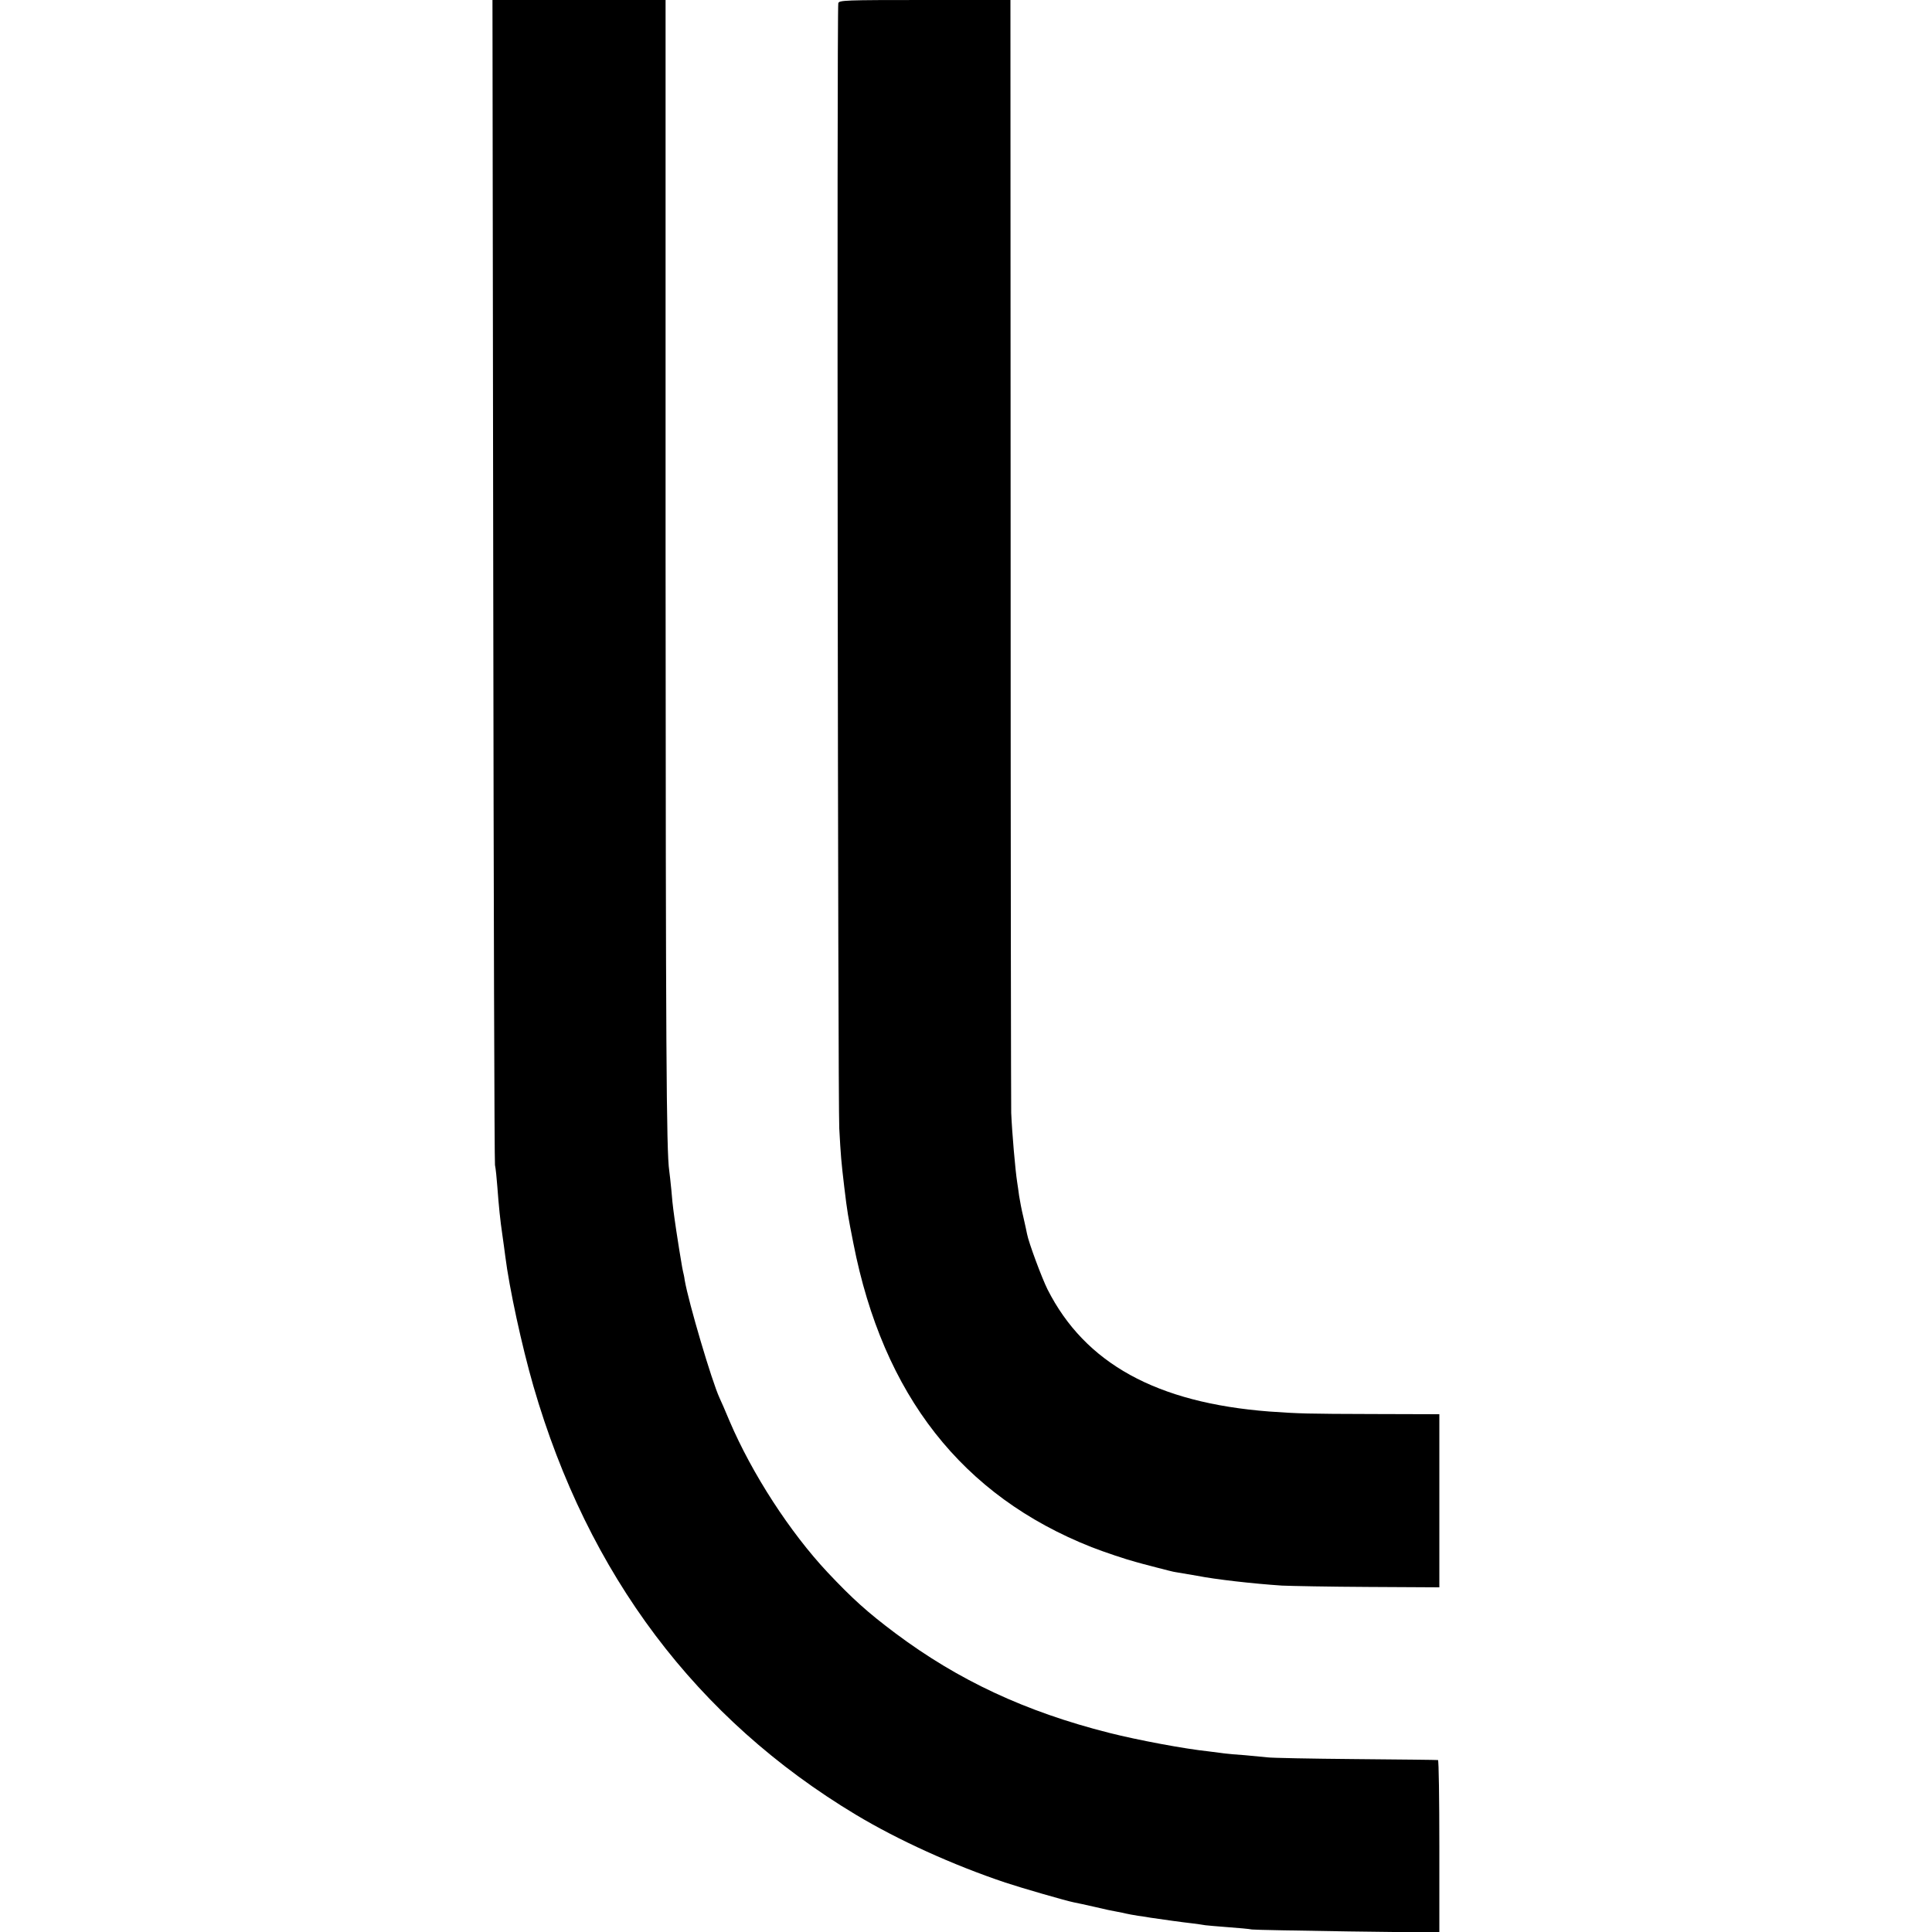 <?xml version="1.0" standalone="no"?>
<!DOCTYPE svg PUBLIC "-//W3C//DTD SVG 20010904//EN"
 "http://www.w3.org/TR/2001/REC-SVG-20010904/DTD/svg10.dtd">
<svg version="1.0" xmlns="http://www.w3.org/2000/svg"
 width="1000pt" height="1000pt" viewBox="0 0 1000 1000"
 preserveAspectRatio="xMidYMid meet">
<g transform="translate(0,1000) scale(0.1,-0.1)"
fill="#000000" stroke="none">
<path d="M2553 7003 c2 -1649 6 -3014 9 -3033 4 -19 9 -69 12 -110 8 -107 15
-176 26 -250 5 -36 12 -85 15 -110 21 -168 86 -467 146 -675 283 -977 844
-1722 1669 -2218 220 -132 502 -260 773 -351 84 -28 316 -95 357 -103 13 -2
61 -13 106 -23 45 -11 97 -22 116 -25 18 -3 40 -8 48 -10 8 -2 35 -7 60 -11
25 -3 54 -8 65 -10 68 -10 168 -24 214 -29 30 -4 61 -8 70 -10 9 -1 61 -6 116
-10 55 -4 111 -9 125 -12 14 -2 238 -6 498 -10 l472 -6 0 447 c0 245 -3 446
-7 446 -5 1 -197 3 -428 5 -231 2 -436 6 -455 9 -19 2 -71 7 -115 11 -44 3
-91 7 -105 9 -14 2 -52 7 -85 11 -124 13 -365 58 -515 96 -434 110 -780 272
-1105 515 -144 108 -222 178 -351 315 -195 208 -391 510 -508 784 -21 50 -44
104 -52 120 -40 87 -160 493 -180 609 -2 17 -7 38 -9 46 -2 8 -6 31 -9 50 -3
19 -8 46 -10 60 -5 27 -26 168 -31 210 -2 14 -7 59 -10 100 -4 41 -9 86 -11
100 -15 97 -18 636 -19 3182 l0 2878 -448 0 -448 0 4 -2997z"/>
<path d="M4339 9983 c-8 -33 -2 -5687 5 -5823 8 -146 10 -170 26 -305 16 -133
19 -148 47 -290 154 -787 563 -1308 1233 -1573 64 -25 180 -64 230 -77 8 -3
56 -15 105 -28 50 -13 93 -24 98 -24 11 -2 88 -15 112 -19 96 -19 290 -41 440
-51 44 -2 245 -6 448 -7 l367 -2 0 448 0 448 -342 1 c-345 1 -381 2 -538 13
-584 45 -954 249 -1148 632 -29 58 -98 243 -106 287 -2 12 -11 51 -19 87 -9
36 -18 85 -22 110 -3 25 -8 56 -10 70 -10 63 -27 261 -31 360 -1 41 -3 1354
-3 2918 l-1 2842 -444 0 c-414 0 -444 -1 -447 -17z"/>
</g>
</svg>
